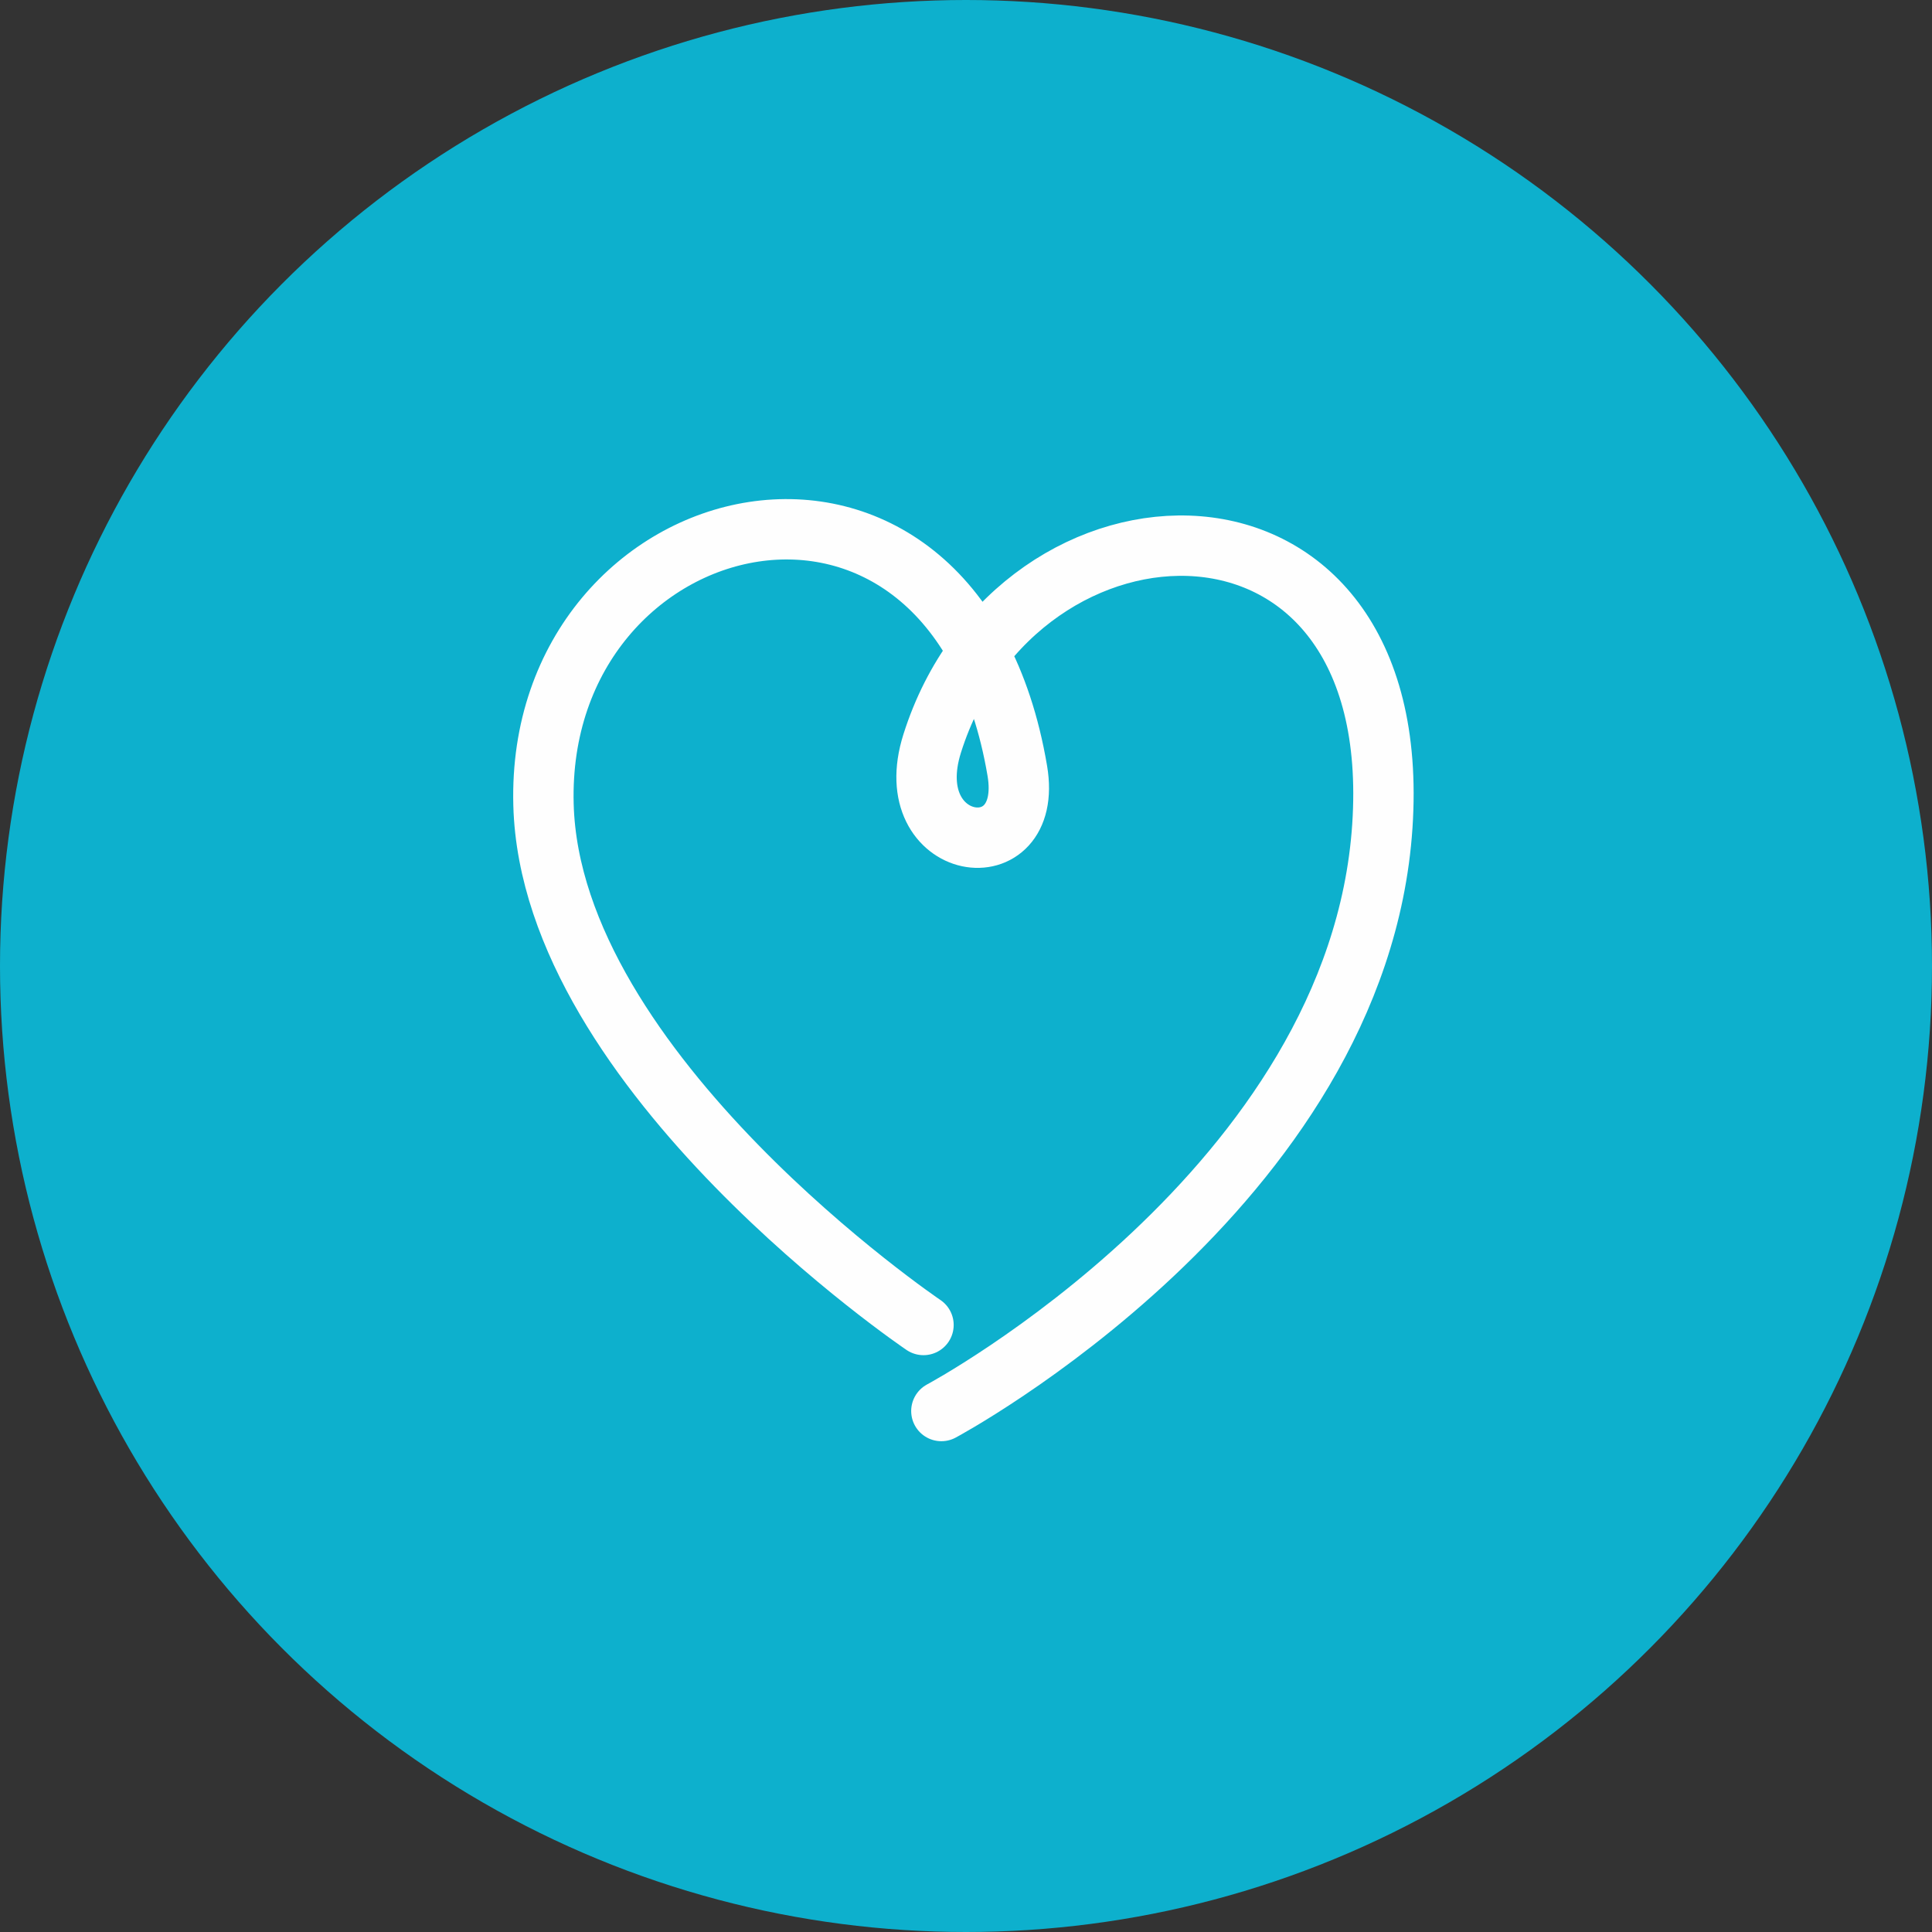 <svg width="32" height="32" xmlns="http://www.w3.org/2000/svg">
    <rect width="100%" height="100%" fill="#333333" stroke="none"/>
    <g fill="none" fill-rule="evenodd">
        <circle fill="#0DB0CD" cx="16" cy="16" r="16"/>
        <path d="M15.296 21.946s-6.175-4.173-6.294-8.618c-.136-5.078 6.795-6.787 7.848-.56.286 1.697-1.984 1.362-1.41-.454 1.408-4.463 7.862-4.7 7.456 1.37-.401 5.998-7.304 9.687-7.304 9.687" stroke="#FEFEFE" stroke-linecap="round" stroke-linejoin="round"/>
    </g>
</svg>
